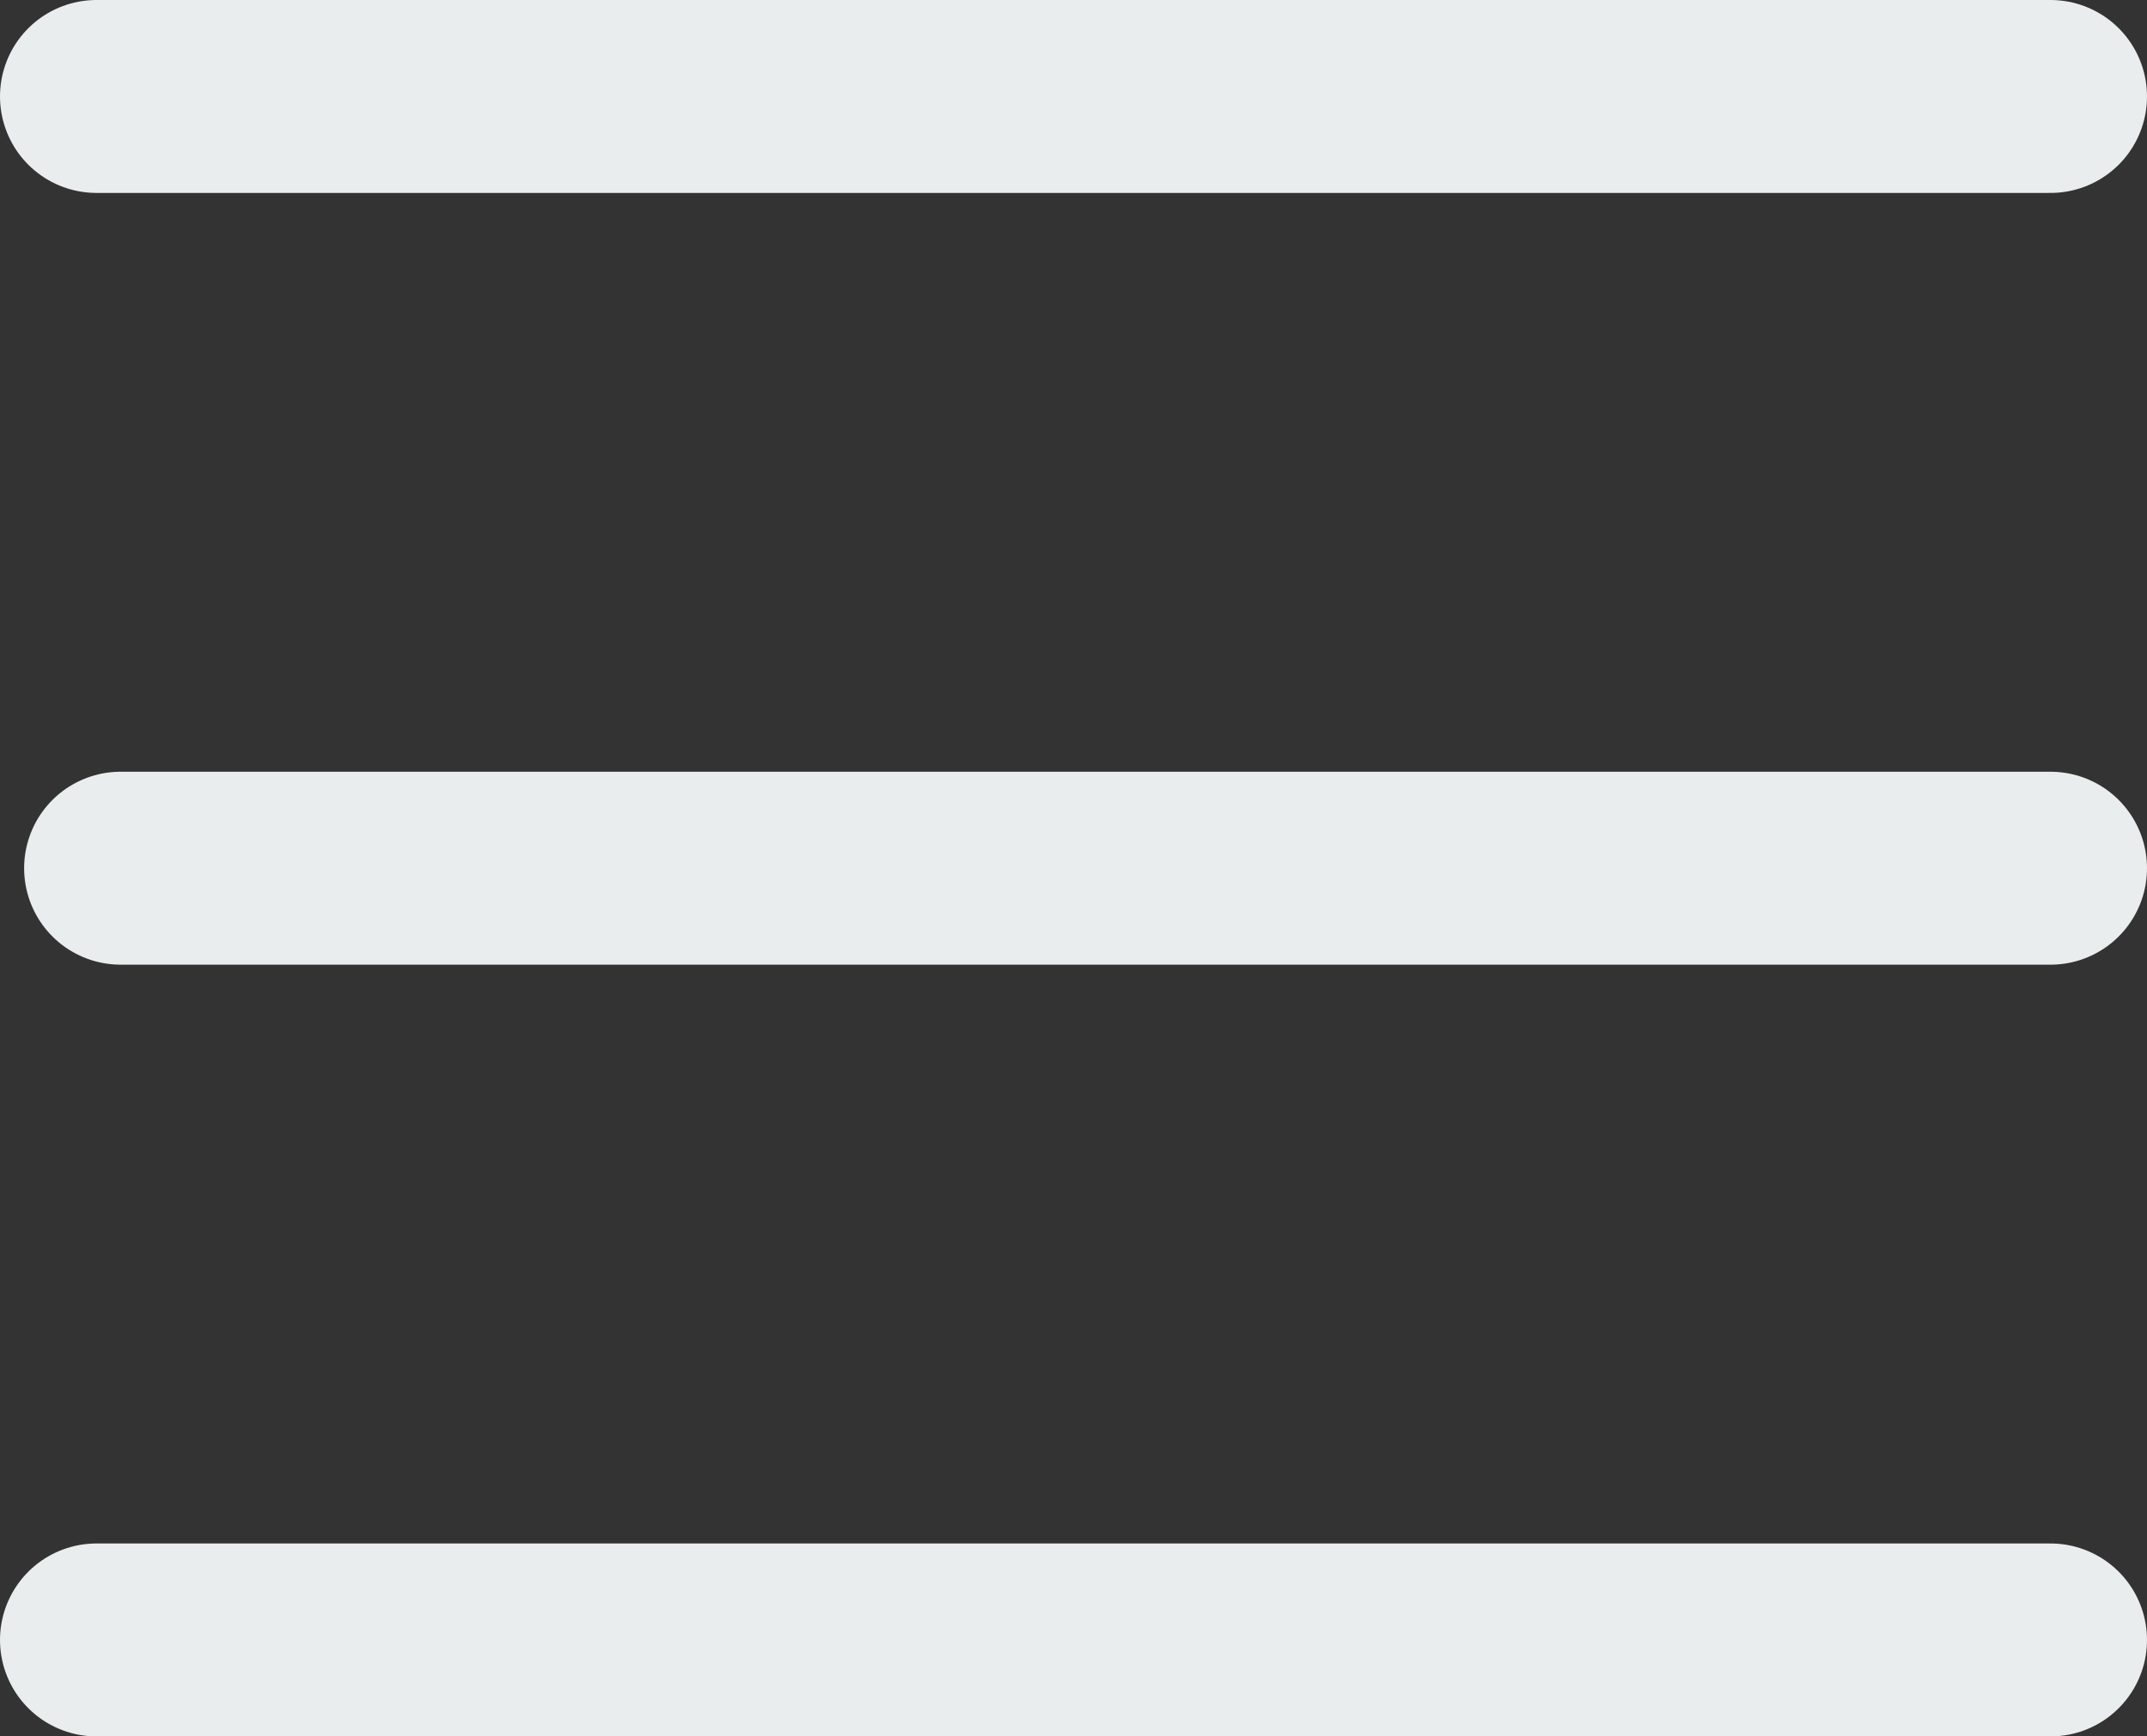 <svg xmlns="http://www.w3.org/2000/svg" width="22.25" height="18" viewBox="0 0 22.25 18">
  <rect x="0" y="0" width="22.25" height="18" fill="#333333" stroke="none"/>
  <g id="HamburgerMenu" transform="translate(-1239.25 -19.5)">
    <line id="Line_12" data-name="Line 12" x1="20.25" transform="translate(1240.25 20.5)" fill="none" stroke="#eaeded" stroke-linecap="round" stroke-width="2"/>
    <line id="Line_14" data-name="Line 14" x1="20" transform="translate(1240.5 28.5)" fill="none" stroke="#eaeded" stroke-linecap="round" stroke-width="2"/>
    <line id="Line_13" data-name="Line 13" x1="20.25" transform="translate(1240.25 36.5)" fill="none" stroke="#eaeded" stroke-linecap="round" stroke-width="2"/>
  </g>
</svg>
